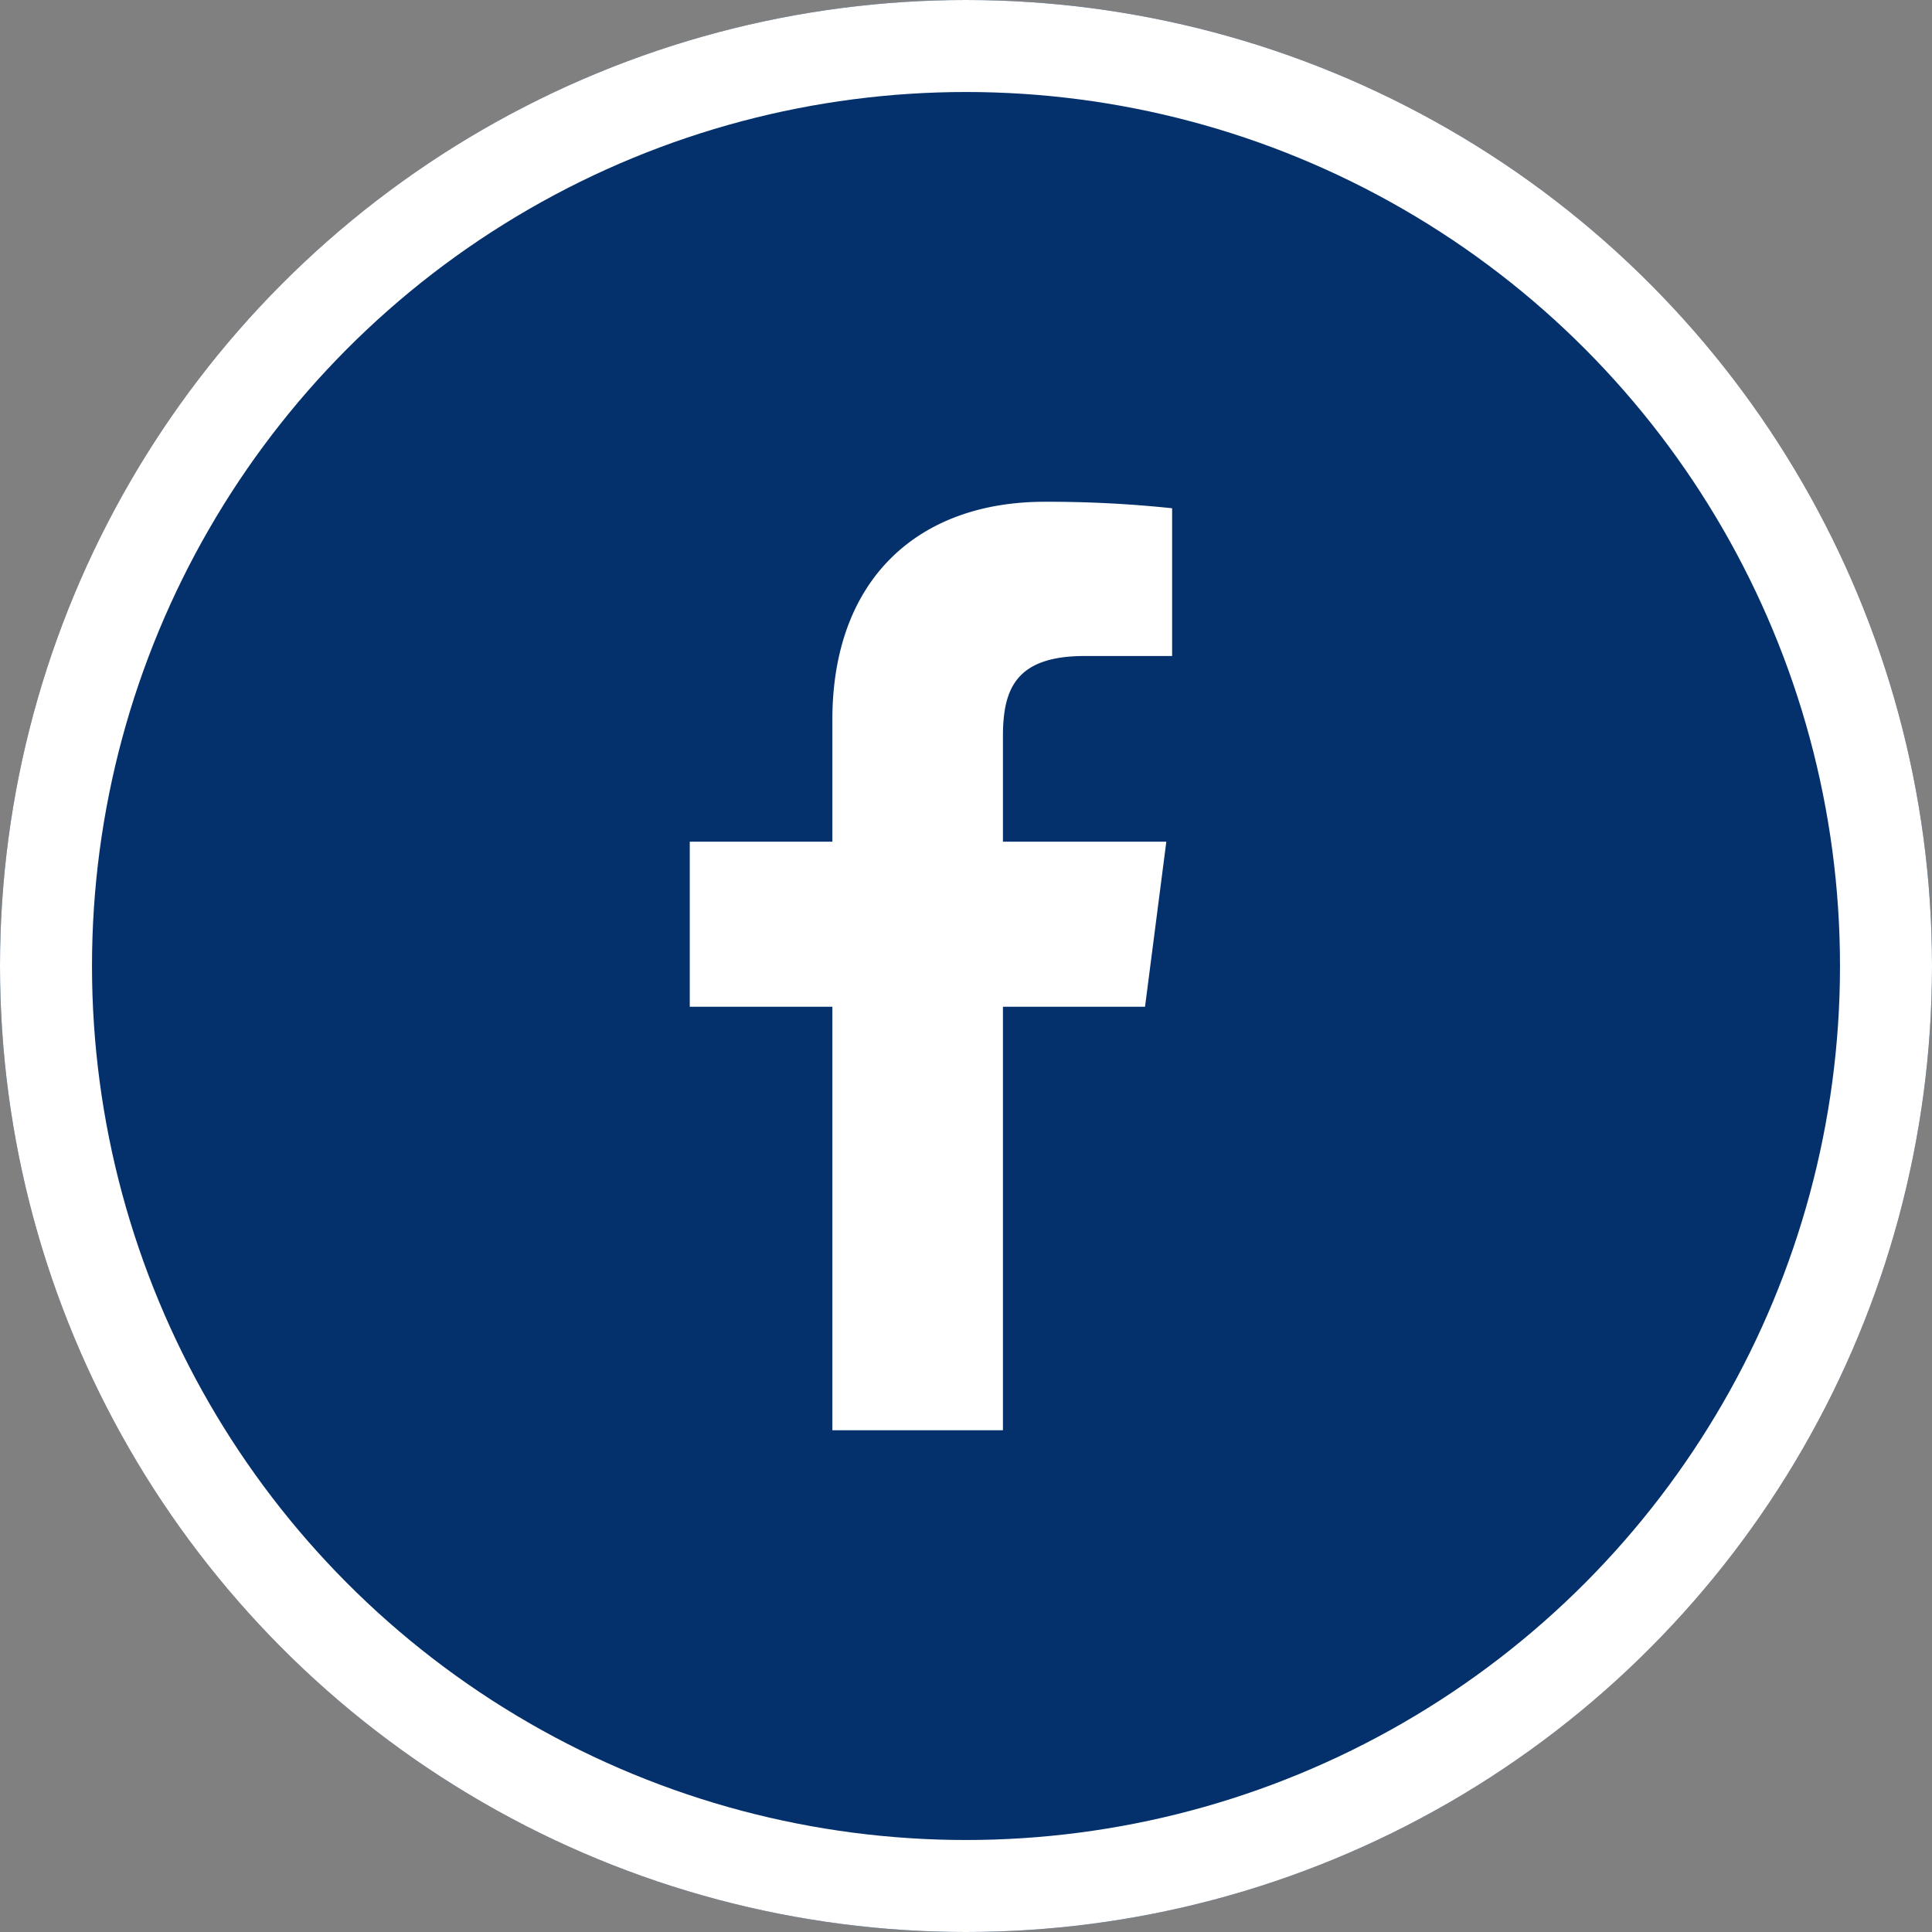 <svg xmlns="http://www.w3.org/2000/svg" width="42" height="42" viewBox="0 0 42 42">
  <rect x="0" y="0" width="42" height="42" fill="#808080" stroke="none"/>
  <g id="Group_6647" data-name="Group 6647" transform="translate(-1294 -3083)">
    <g id="Ellipse_140" data-name="Ellipse 140" transform="translate(1294 3083)" fill="#04316b" stroke="#fff" stroke-width="2">
      <circle cx="21" cy="21" r="21" stroke="none"/>
      <circle cx="21" cy="21" r="20" fill="none"/>
    </g>
    <g id="facebook-app-symbol_17_" data-name="facebook-app-symbol (17)" transform="translate(1271.71 3093.908)">
      <path id="f_1_" d="M44.093,20.184V10.978h3.089l.463-3.589H44.093V5.1c0-1.039.287-1.747,1.778-1.747h1.9V.141A25.746,25.746,0,0,0,45,0c-2.74,0-4.615,1.672-4.615,4.742V7.389h-3.1v3.589h3.1v9.206Z" fill="#fff"/>
    </g>
  </g>
</svg>
